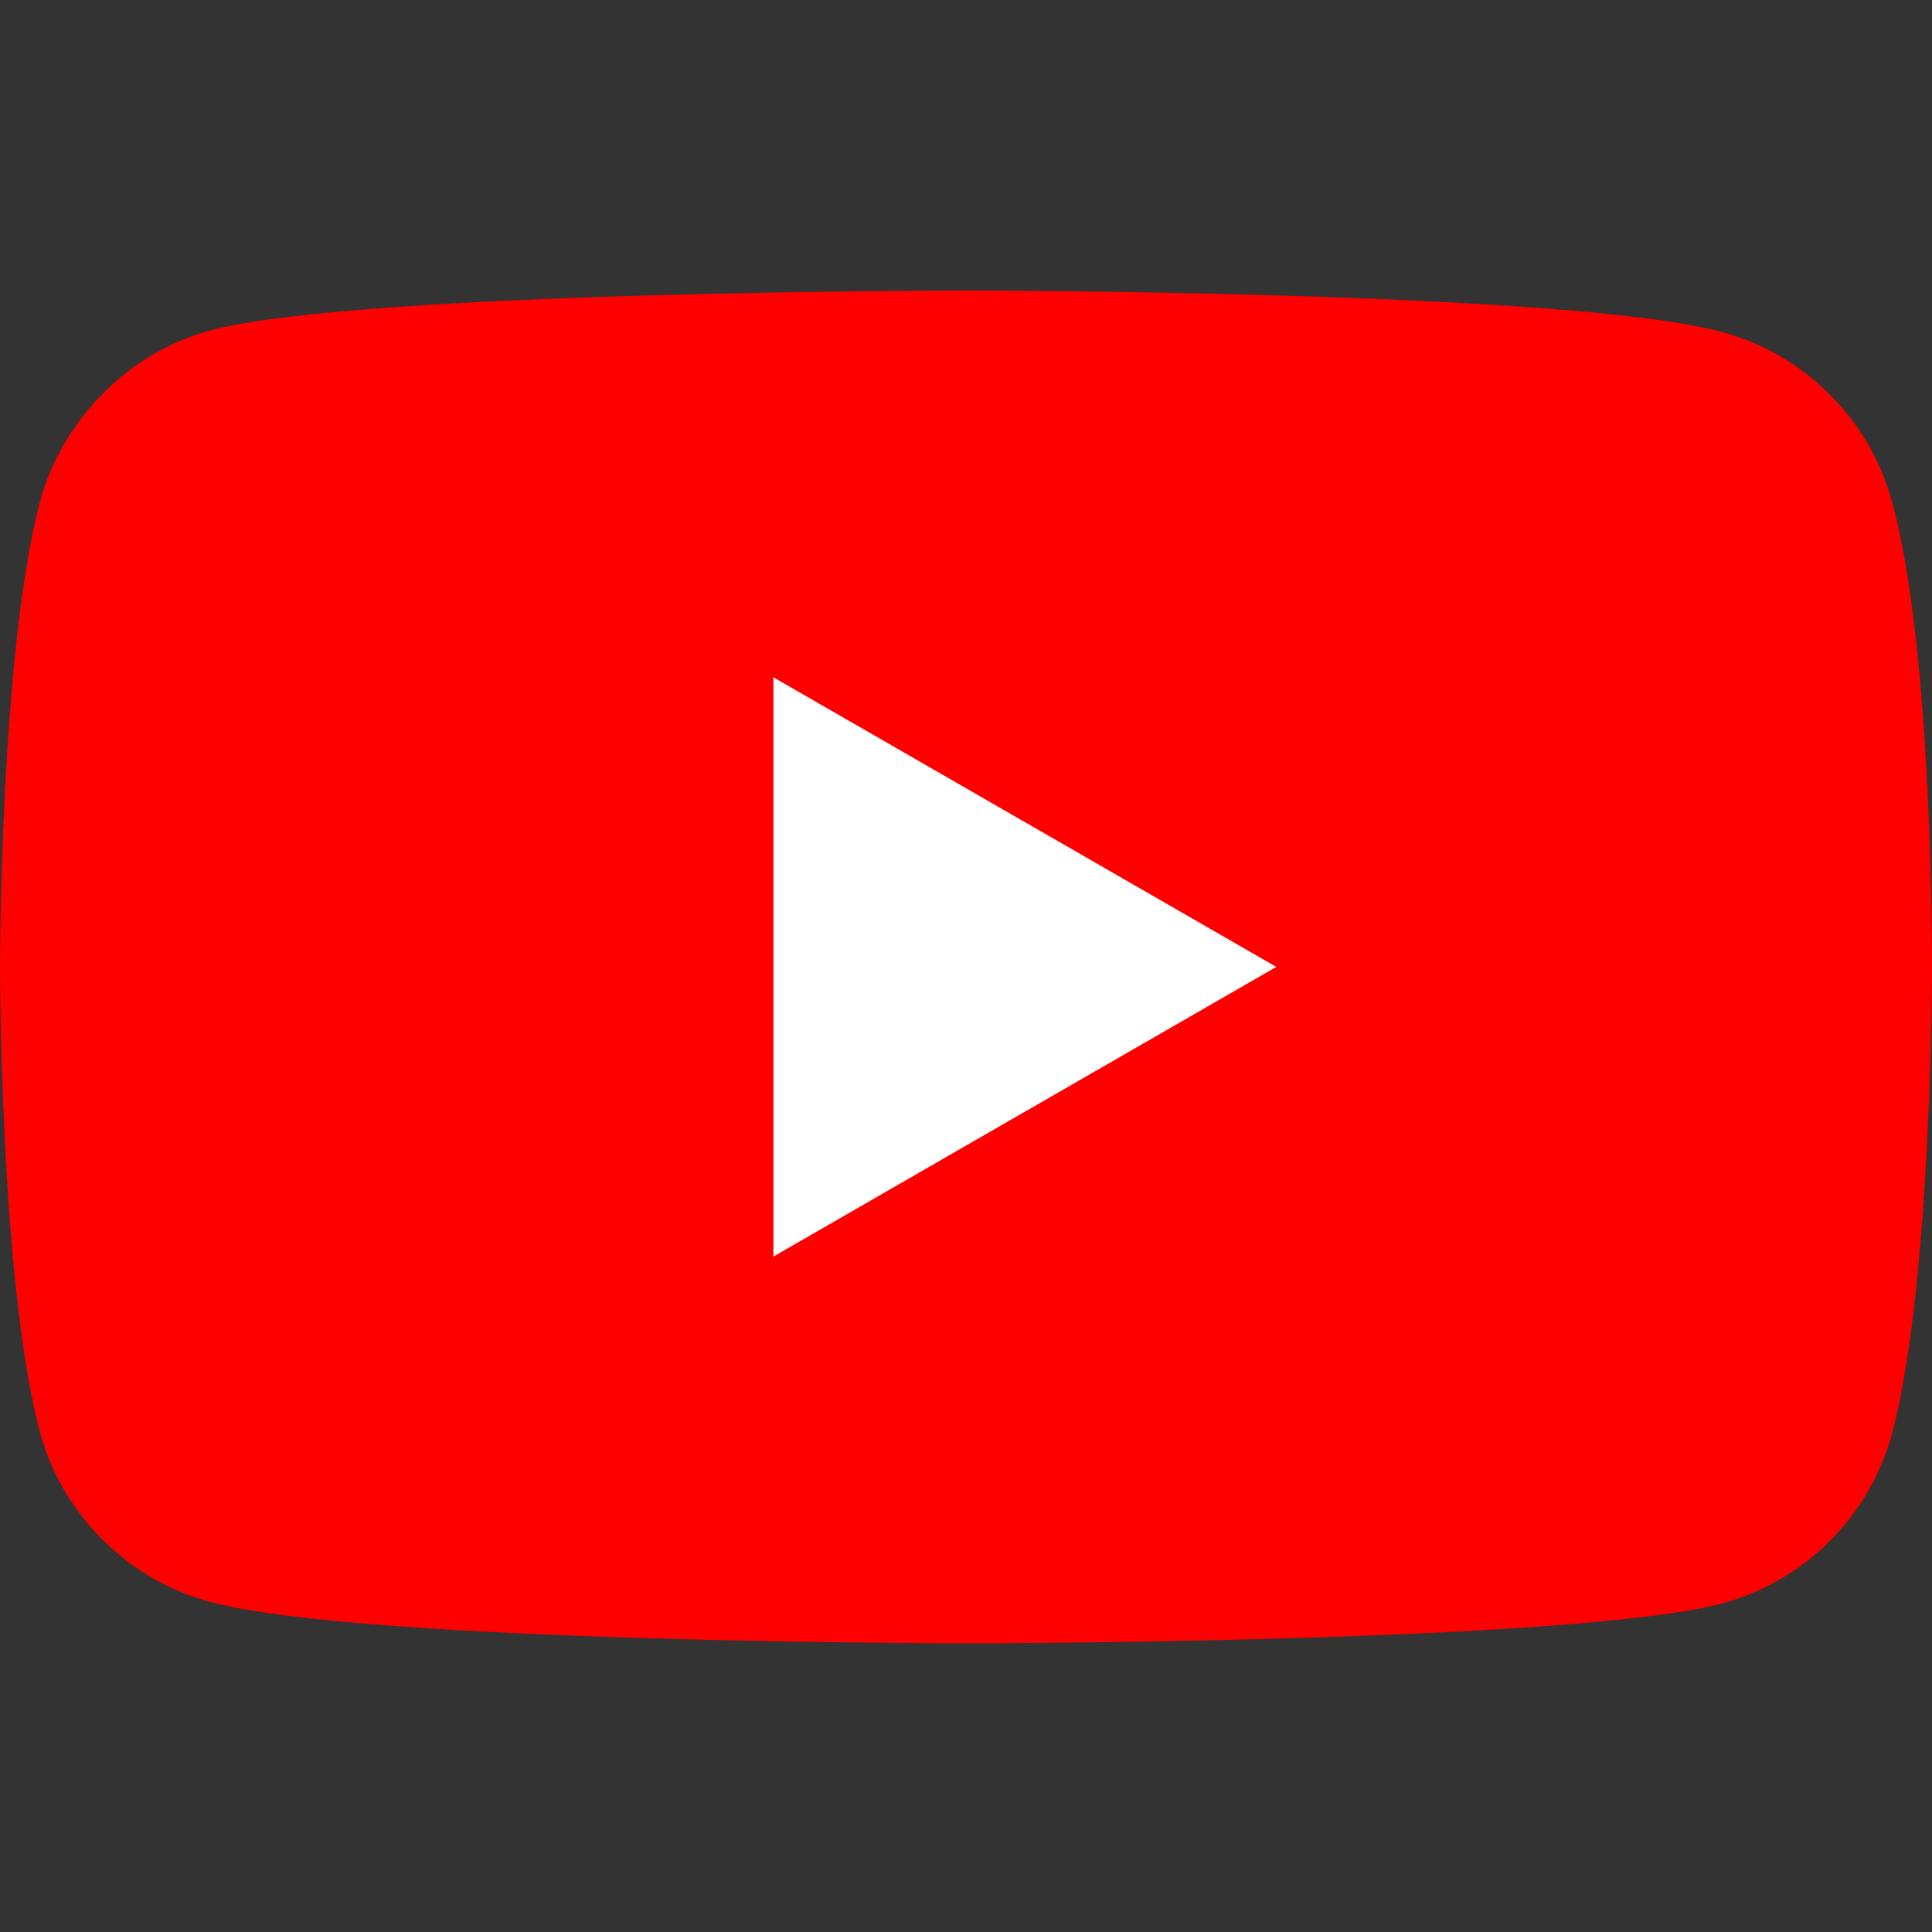 <?xml version="1.0" encoding="UTF-8"?> <svg xmlns="http://www.w3.org/2000/svg" width="28" height="28" viewBox="0 0 28 28" fill="none"><rect x="0" y="0" width="28" height="28" fill="#333333" stroke="none"/> <g clip-path="url(#clip0)"> <path d="M27.423 7.279C27.1 6.079 26.155 5.134 24.955 4.811C22.764 4.211 14 4.211 14 4.211C14 4.211 5.235 4.211 3.044 4.788C1.868 5.111 0.899 6.079 0.577 7.279C0 9.469 0 14.013 0 14.013C0 14.013 0 18.58 0.577 20.748C0.9 21.947 1.845 22.893 3.045 23.216C5.259 23.816 14 23.816 14 23.816C14 23.816 22.764 23.816 24.955 23.239C26.155 22.916 27.1 21.97 27.423 20.771C28 18.58 28 14.036 28 14.036C28 14.036 28.023 9.469 27.423 7.279Z" fill="#FF0000"></path> <path d="M11.209 18.211L18.497 14.013L11.209 9.816V18.211Z" fill="white"></path> </g> <defs> <clipPath id="clip0"> <rect width="28" height="28" fill="white"></rect> </clipPath> </defs> </svg> 